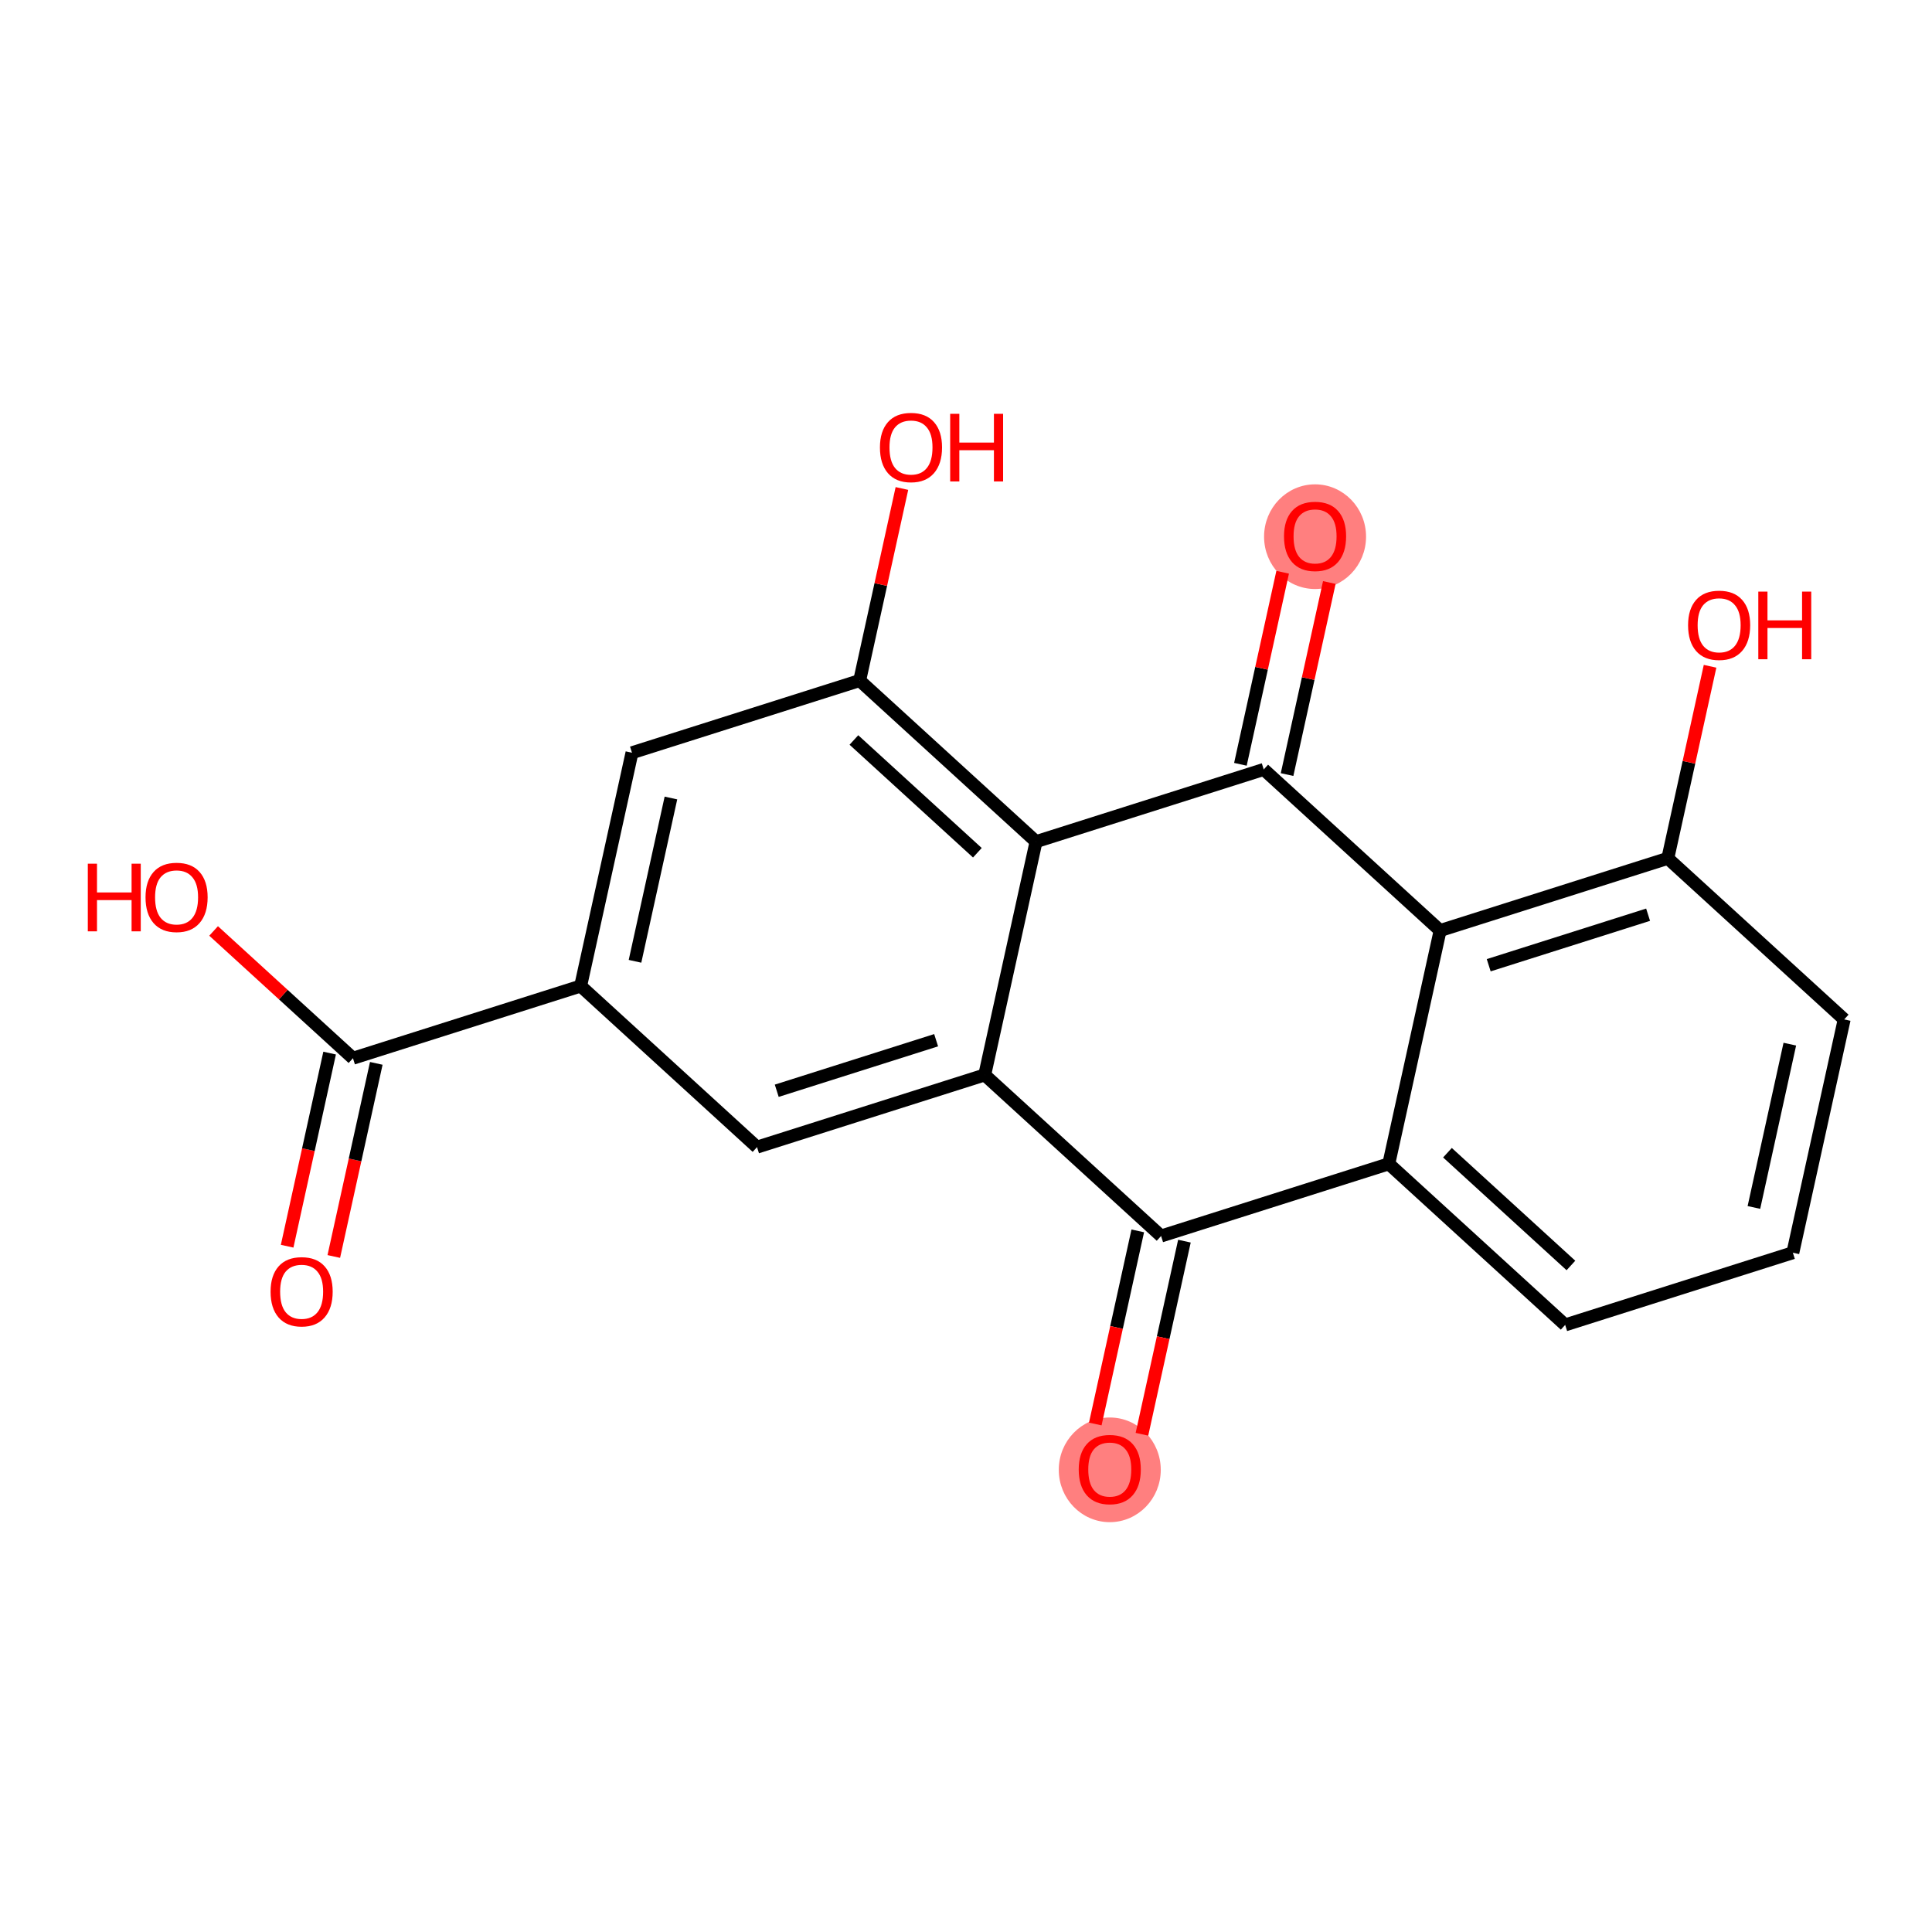 <?xml version='1.0' encoding='iso-8859-1'?>
<svg version='1.1' baseProfile='full'
              xmlns='http://www.w3.org/2000/svg'
                      xmlns:rdkit='http://www.rdkit.org/xml'
                      xmlns:xlink='http://www.w3.org/1999/xlink'
                  xml:space='preserve'
width='300px' height='300px' viewBox='0 0 300 300'>
<!-- END OF HEADER -->
<rect style='opacity:1.0;fill:#FFFFFF;stroke:none' width='300' height='300' x='0' y='0'> </rect>
<rect style='opacity:1.0;fill:#FFFFFF;stroke:none' width='300' height='300' x='0' y='0'> </rect>
<ellipse cx='172.324' cy='228.235' rx='7.418' ry='7.627'  style='fill:#FF7F7F;fill-rule:evenodd;stroke:#FF7F7F;stroke-width:1.0px;stroke-linecap:butt;stroke-linejoin:miter;stroke-opacity:1' />
<ellipse cx='204.202' cy='83.335' rx='7.418' ry='7.627'  style='fill:#FF7F7F;fill-rule:evenodd;stroke:#FF7F7F;stroke-width:1.0px;stroke-linecap:butt;stroke-linejoin:miter;stroke-opacity:1' />
<path class='bond-0 atom-0 atom-1' d='M 51.832,195.105 L 55.131,180.111' style='fill:none;fill-rule:evenodd;stroke:#FF0000;stroke-width:2.0px;stroke-linecap:butt;stroke-linejoin:miter;stroke-opacity:1' />
<path class='bond-0 atom-0 atom-1' d='M 55.131,180.111 L 58.429,165.118' style='fill:none;fill-rule:evenodd;stroke:#000000;stroke-width:2.0px;stroke-linecap:butt;stroke-linejoin:miter;stroke-opacity:1' />
<path class='bond-0 atom-0 atom-1' d='M 44.587,193.511 L 47.886,178.517' style='fill:none;fill-rule:evenodd;stroke:#FF0000;stroke-width:2.0px;stroke-linecap:butt;stroke-linejoin:miter;stroke-opacity:1' />
<path class='bond-0 atom-0 atom-1' d='M 47.886,178.517 L 51.184,163.524' style='fill:none;fill-rule:evenodd;stroke:#000000;stroke-width:2.0px;stroke-linecap:butt;stroke-linejoin:miter;stroke-opacity:1' />
<path class='bond-1 atom-1 atom-2' d='M 54.807,164.321 L 43.988,154.44' style='fill:none;fill-rule:evenodd;stroke:#000000;stroke-width:2.0px;stroke-linecap:butt;stroke-linejoin:miter;stroke-opacity:1' />
<path class='bond-1 atom-1 atom-2' d='M 43.988,154.44 L 33.169,144.558' style='fill:none;fill-rule:evenodd;stroke:#FF0000;stroke-width:2.0px;stroke-linecap:butt;stroke-linejoin:miter;stroke-opacity:1' />
<path class='bond-2 atom-1 atom-3' d='M 54.807,164.321 L 90.163,153.11' style='fill:none;fill-rule:evenodd;stroke:#000000;stroke-width:2.0px;stroke-linecap:butt;stroke-linejoin:miter;stroke-opacity:1' />
<path class='bond-3 atom-3 atom-4' d='M 90.163,153.11 L 98.133,116.885' style='fill:none;fill-rule:evenodd;stroke:#000000;stroke-width:2.0px;stroke-linecap:butt;stroke-linejoin:miter;stroke-opacity:1' />
<path class='bond-3 atom-3 atom-4' d='M 98.604,149.271 L 104.182,123.913' style='fill:none;fill-rule:evenodd;stroke:#000000;stroke-width:2.0px;stroke-linecap:butt;stroke-linejoin:miter;stroke-opacity:1' />
<path class='bond-20 atom-9 atom-3' d='M 117.55,178.125 L 90.163,153.11' style='fill:none;fill-rule:evenodd;stroke:#000000;stroke-width:2.0px;stroke-linecap:butt;stroke-linejoin:miter;stroke-opacity:1' />
<path class='bond-4 atom-4 atom-5' d='M 98.133,116.885 L 133.489,105.675' style='fill:none;fill-rule:evenodd;stroke:#000000;stroke-width:2.0px;stroke-linecap:butt;stroke-linejoin:miter;stroke-opacity:1' />
<path class='bond-5 atom-5 atom-6' d='M 133.489,105.675 L 136.77,90.763' style='fill:none;fill-rule:evenodd;stroke:#000000;stroke-width:2.0px;stroke-linecap:butt;stroke-linejoin:miter;stroke-opacity:1' />
<path class='bond-5 atom-5 atom-6' d='M 136.77,90.763 L 140.05,75.852' style='fill:none;fill-rule:evenodd;stroke:#FF0000;stroke-width:2.0px;stroke-linecap:butt;stroke-linejoin:miter;stroke-opacity:1' />
<path class='bond-6 atom-5 atom-7' d='M 133.489,105.675 L 160.876,130.689' style='fill:none;fill-rule:evenodd;stroke:#000000;stroke-width:2.0px;stroke-linecap:butt;stroke-linejoin:miter;stroke-opacity:1' />
<path class='bond-6 atom-5 atom-7' d='M 132.594,114.904 L 151.765,132.414' style='fill:none;fill-rule:evenodd;stroke:#000000;stroke-width:2.0px;stroke-linecap:butt;stroke-linejoin:miter;stroke-opacity:1' />
<path class='bond-7 atom-7 atom-8' d='M 160.876,130.689 L 152.907,166.914' style='fill:none;fill-rule:evenodd;stroke:#000000;stroke-width:2.0px;stroke-linecap:butt;stroke-linejoin:miter;stroke-opacity:1' />
<path class='bond-22 atom-19 atom-7' d='M 196.233,119.478 L 160.876,130.689' style='fill:none;fill-rule:evenodd;stroke:#000000;stroke-width:2.0px;stroke-linecap:butt;stroke-linejoin:miter;stroke-opacity:1' />
<path class='bond-8 atom-8 atom-9' d='M 152.907,166.914 L 117.55,178.125' style='fill:none;fill-rule:evenodd;stroke:#000000;stroke-width:2.0px;stroke-linecap:butt;stroke-linejoin:miter;stroke-opacity:1' />
<path class='bond-8 atom-8 atom-9' d='M 145.361,161.524 L 120.612,169.372' style='fill:none;fill-rule:evenodd;stroke:#000000;stroke-width:2.0px;stroke-linecap:butt;stroke-linejoin:miter;stroke-opacity:1' />
<path class='bond-9 atom-8 atom-10' d='M 152.907,166.914 L 180.294,191.928' style='fill:none;fill-rule:evenodd;stroke:#000000;stroke-width:2.0px;stroke-linecap:butt;stroke-linejoin:miter;stroke-opacity:1' />
<path class='bond-10 atom-10 atom-11' d='M 176.671,191.131 L 173.373,206.124' style='fill:none;fill-rule:evenodd;stroke:#000000;stroke-width:2.0px;stroke-linecap:butt;stroke-linejoin:miter;stroke-opacity:1' />
<path class='bond-10 atom-10 atom-11' d='M 173.373,206.124 L 170.074,221.118' style='fill:none;fill-rule:evenodd;stroke:#FF0000;stroke-width:2.0px;stroke-linecap:butt;stroke-linejoin:miter;stroke-opacity:1' />
<path class='bond-10 atom-10 atom-11' d='M 183.916,192.725 L 180.618,207.718' style='fill:none;fill-rule:evenodd;stroke:#000000;stroke-width:2.0px;stroke-linecap:butt;stroke-linejoin:miter;stroke-opacity:1' />
<path class='bond-10 atom-10 atom-11' d='M 180.618,207.718 L 177.32,222.712' style='fill:none;fill-rule:evenodd;stroke:#FF0000;stroke-width:2.0px;stroke-linecap:butt;stroke-linejoin:miter;stroke-opacity:1' />
<path class='bond-11 atom-10 atom-12' d='M 180.294,191.928 L 215.651,180.718' style='fill:none;fill-rule:evenodd;stroke:#000000;stroke-width:2.0px;stroke-linecap:butt;stroke-linejoin:miter;stroke-opacity:1' />
<path class='bond-12 atom-12 atom-13' d='M 215.651,180.718 L 243.038,205.732' style='fill:none;fill-rule:evenodd;stroke:#000000;stroke-width:2.0px;stroke-linecap:butt;stroke-linejoin:miter;stroke-opacity:1' />
<path class='bond-12 atom-12 atom-13' d='M 224.761,178.992 L 243.932,196.502' style='fill:none;fill-rule:evenodd;stroke:#000000;stroke-width:2.0px;stroke-linecap:butt;stroke-linejoin:miter;stroke-opacity:1' />
<path class='bond-21 atom-18 atom-12' d='M 223.62,144.492 L 215.651,180.718' style='fill:none;fill-rule:evenodd;stroke:#000000;stroke-width:2.0px;stroke-linecap:butt;stroke-linejoin:miter;stroke-opacity:1' />
<path class='bond-13 atom-13 atom-14' d='M 243.038,205.732 L 278.394,194.521' style='fill:none;fill-rule:evenodd;stroke:#000000;stroke-width:2.0px;stroke-linecap:butt;stroke-linejoin:miter;stroke-opacity:1' />
<path class='bond-14 atom-14 atom-15' d='M 278.394,194.521 L 286.364,158.296' style='fill:none;fill-rule:evenodd;stroke:#000000;stroke-width:2.0px;stroke-linecap:butt;stroke-linejoin:miter;stroke-opacity:1' />
<path class='bond-14 atom-14 atom-15' d='M 272.345,187.493 L 277.923,162.136' style='fill:none;fill-rule:evenodd;stroke:#000000;stroke-width:2.0px;stroke-linecap:butt;stroke-linejoin:miter;stroke-opacity:1' />
<path class='bond-15 atom-15 atom-16' d='M 286.364,158.296 L 258.977,133.282' style='fill:none;fill-rule:evenodd;stroke:#000000;stroke-width:2.0px;stroke-linecap:butt;stroke-linejoin:miter;stroke-opacity:1' />
<path class='bond-16 atom-16 atom-17' d='M 258.977,133.282 L 262.257,118.37' style='fill:none;fill-rule:evenodd;stroke:#000000;stroke-width:2.0px;stroke-linecap:butt;stroke-linejoin:miter;stroke-opacity:1' />
<path class='bond-16 atom-16 atom-17' d='M 262.257,118.37 L 265.538,103.459' style='fill:none;fill-rule:evenodd;stroke:#FF0000;stroke-width:2.0px;stroke-linecap:butt;stroke-linejoin:miter;stroke-opacity:1' />
<path class='bond-17 atom-16 atom-18' d='M 258.977,133.282 L 223.62,144.492' style='fill:none;fill-rule:evenodd;stroke:#000000;stroke-width:2.0px;stroke-linecap:butt;stroke-linejoin:miter;stroke-opacity:1' />
<path class='bond-17 atom-16 atom-18' d='M 255.915,142.035 L 231.166,149.882' style='fill:none;fill-rule:evenodd;stroke:#000000;stroke-width:2.0px;stroke-linecap:butt;stroke-linejoin:miter;stroke-opacity:1' />
<path class='bond-18 atom-18 atom-19' d='M 223.62,144.492 L 196.233,119.478' style='fill:none;fill-rule:evenodd;stroke:#000000;stroke-width:2.0px;stroke-linecap:butt;stroke-linejoin:miter;stroke-opacity:1' />
<path class='bond-19 atom-19 atom-20' d='M 199.855,120.275 L 203.136,105.364' style='fill:none;fill-rule:evenodd;stroke:#000000;stroke-width:2.0px;stroke-linecap:butt;stroke-linejoin:miter;stroke-opacity:1' />
<path class='bond-19 atom-19 atom-20' d='M 203.136,105.364 L 206.416,90.452' style='fill:none;fill-rule:evenodd;stroke:#FF0000;stroke-width:2.0px;stroke-linecap:butt;stroke-linejoin:miter;stroke-opacity:1' />
<path class='bond-19 atom-19 atom-20' d='M 192.61,118.681 L 195.891,103.77' style='fill:none;fill-rule:evenodd;stroke:#000000;stroke-width:2.0px;stroke-linecap:butt;stroke-linejoin:miter;stroke-opacity:1' />
<path class='bond-19 atom-19 atom-20' d='M 195.891,103.77 L 199.171,88.858' style='fill:none;fill-rule:evenodd;stroke:#FF0000;stroke-width:2.0px;stroke-linecap:butt;stroke-linejoin:miter;stroke-opacity:1' />
<path  class='atom-0' d='M 42.015 200.576
Q 42.015 198.054, 43.261 196.644
Q 44.508 195.235, 46.837 195.235
Q 49.166 195.235, 50.413 196.644
Q 51.659 198.054, 51.659 200.576
Q 51.659 203.128, 50.398 204.582
Q 49.137 206.021, 46.837 206.021
Q 44.523 206.021, 43.261 204.582
Q 42.015 203.143, 42.015 200.576
M 46.837 204.834
Q 48.44 204.834, 49.3 203.766
Q 50.175 202.683, 50.175 200.576
Q 50.175 198.514, 49.3 197.475
Q 48.44 196.422, 46.837 196.422
Q 45.235 196.422, 44.359 197.46
Q 43.499 198.499, 43.499 200.576
Q 43.499 202.698, 44.359 203.766
Q 45.235 204.834, 46.837 204.834
' fill='#FF0000'/>
<path  class='atom-2' d='M 13.636 134.114
L 15.061 134.114
L 15.061 138.58
L 20.431 138.58
L 20.431 134.114
L 21.856 134.114
L 21.856 144.618
L 20.431 144.618
L 20.431 139.767
L 15.061 139.767
L 15.061 144.618
L 13.636 144.618
L 13.636 134.114
' fill='#FF0000'/>
<path  class='atom-2' d='M 22.598 139.337
Q 22.598 136.814, 23.844 135.405
Q 25.09 133.995, 27.419 133.995
Q 29.749 133.995, 30.995 135.405
Q 32.241 136.814, 32.241 139.337
Q 32.241 141.889, 30.98 143.342
Q 29.719 144.782, 27.419 144.782
Q 25.105 144.782, 23.844 143.342
Q 22.598 141.903, 22.598 139.337
M 27.419 143.595
Q 29.022 143.595, 29.882 142.526
Q 30.758 141.443, 30.758 139.337
Q 30.758 137.274, 29.882 136.236
Q 29.022 135.182, 27.419 135.182
Q 25.817 135.182, 24.942 136.221
Q 24.081 137.26, 24.081 139.337
Q 24.081 141.458, 24.942 142.526
Q 25.817 143.595, 27.419 143.595
' fill='#FF0000'/>
<path  class='atom-6' d='M 136.637 69.479
Q 136.637 66.957, 137.883 65.547
Q 139.129 64.138, 141.459 64.138
Q 143.788 64.138, 145.034 65.547
Q 146.281 66.957, 146.281 69.479
Q 146.281 72.031, 145.019 73.485
Q 143.758 74.924, 141.459 74.924
Q 139.144 74.924, 137.883 73.485
Q 136.637 72.046, 136.637 69.479
M 141.459 73.737
Q 143.061 73.737, 143.922 72.669
Q 144.797 71.586, 144.797 69.479
Q 144.797 67.417, 143.922 66.378
Q 143.061 65.325, 141.459 65.325
Q 139.856 65.325, 138.981 66.364
Q 138.12 67.402, 138.12 69.479
Q 138.12 71.601, 138.981 72.669
Q 139.856 73.737, 141.459 73.737
' fill='#FF0000'/>
<path  class='atom-6' d='M 147.542 64.257
L 148.966 64.257
L 148.966 68.723
L 154.337 68.723
L 154.337 64.257
L 155.761 64.257
L 155.761 74.761
L 154.337 74.761
L 154.337 69.909
L 148.966 69.909
L 148.966 74.761
L 147.542 74.761
L 147.542 64.257
' fill='#FF0000'/>
<path  class='atom-11' d='M 167.503 228.183
Q 167.503 225.661, 168.749 224.251
Q 169.995 222.842, 172.324 222.842
Q 174.654 222.842, 175.9 224.251
Q 177.146 225.661, 177.146 228.183
Q 177.146 230.735, 175.885 232.189
Q 174.624 233.628, 172.324 233.628
Q 170.01 233.628, 168.749 232.189
Q 167.503 230.75, 167.503 228.183
M 172.324 232.441
Q 173.927 232.441, 174.787 231.373
Q 175.663 230.29, 175.663 228.183
Q 175.663 226.121, 174.787 225.082
Q 173.927 224.029, 172.324 224.029
Q 170.722 224.029, 169.847 225.067
Q 168.986 226.106, 168.986 228.183
Q 168.986 230.305, 169.847 231.373
Q 170.722 232.441, 172.324 232.441
' fill='#FF0000'/>
<path  class='atom-17' d='M 262.124 97.086
Q 262.124 94.564, 263.37 93.155
Q 264.617 91.745, 266.946 91.745
Q 269.275 91.745, 270.522 93.155
Q 271.768 94.564, 271.768 97.086
Q 271.768 99.638, 270.507 101.092
Q 269.246 102.531, 266.946 102.531
Q 264.631 102.531, 263.37 101.092
Q 262.124 99.653, 262.124 97.086
M 266.946 101.344
Q 268.548 101.344, 269.409 100.276
Q 270.284 99.193, 270.284 97.086
Q 270.284 95.024, 269.409 93.985
Q 268.548 92.932, 266.946 92.932
Q 265.344 92.932, 264.468 93.971
Q 263.608 95.009, 263.608 97.086
Q 263.608 99.208, 264.468 100.276
Q 265.344 101.344, 266.946 101.344
' fill='#FF0000'/>
<path  class='atom-17' d='M 273.029 91.864
L 274.453 91.864
L 274.453 96.33
L 279.824 96.33
L 279.824 91.864
L 281.248 91.864
L 281.248 102.368
L 279.824 102.368
L 279.824 97.516
L 274.453 97.516
L 274.453 102.368
L 273.029 102.368
L 273.029 91.864
' fill='#FF0000'/>
<path  class='atom-20' d='M 199.38 83.283
Q 199.38 80.76, 200.627 79.351
Q 201.873 77.942, 204.202 77.942
Q 206.532 77.942, 207.778 79.351
Q 209.024 80.76, 209.024 83.283
Q 209.024 85.835, 207.763 87.289
Q 206.502 88.728, 204.202 88.728
Q 201.888 88.728, 200.627 87.289
Q 199.38 85.85, 199.38 83.283
M 204.202 87.541
Q 205.805 87.541, 206.665 86.473
Q 207.541 85.389, 207.541 83.283
Q 207.541 81.221, 206.665 80.182
Q 205.805 79.129, 204.202 79.129
Q 202.6 79.129, 201.725 80.167
Q 200.864 81.206, 200.864 83.283
Q 200.864 85.404, 201.725 86.473
Q 202.6 87.541, 204.202 87.541
' fill='#FF0000'/>
</svg>

